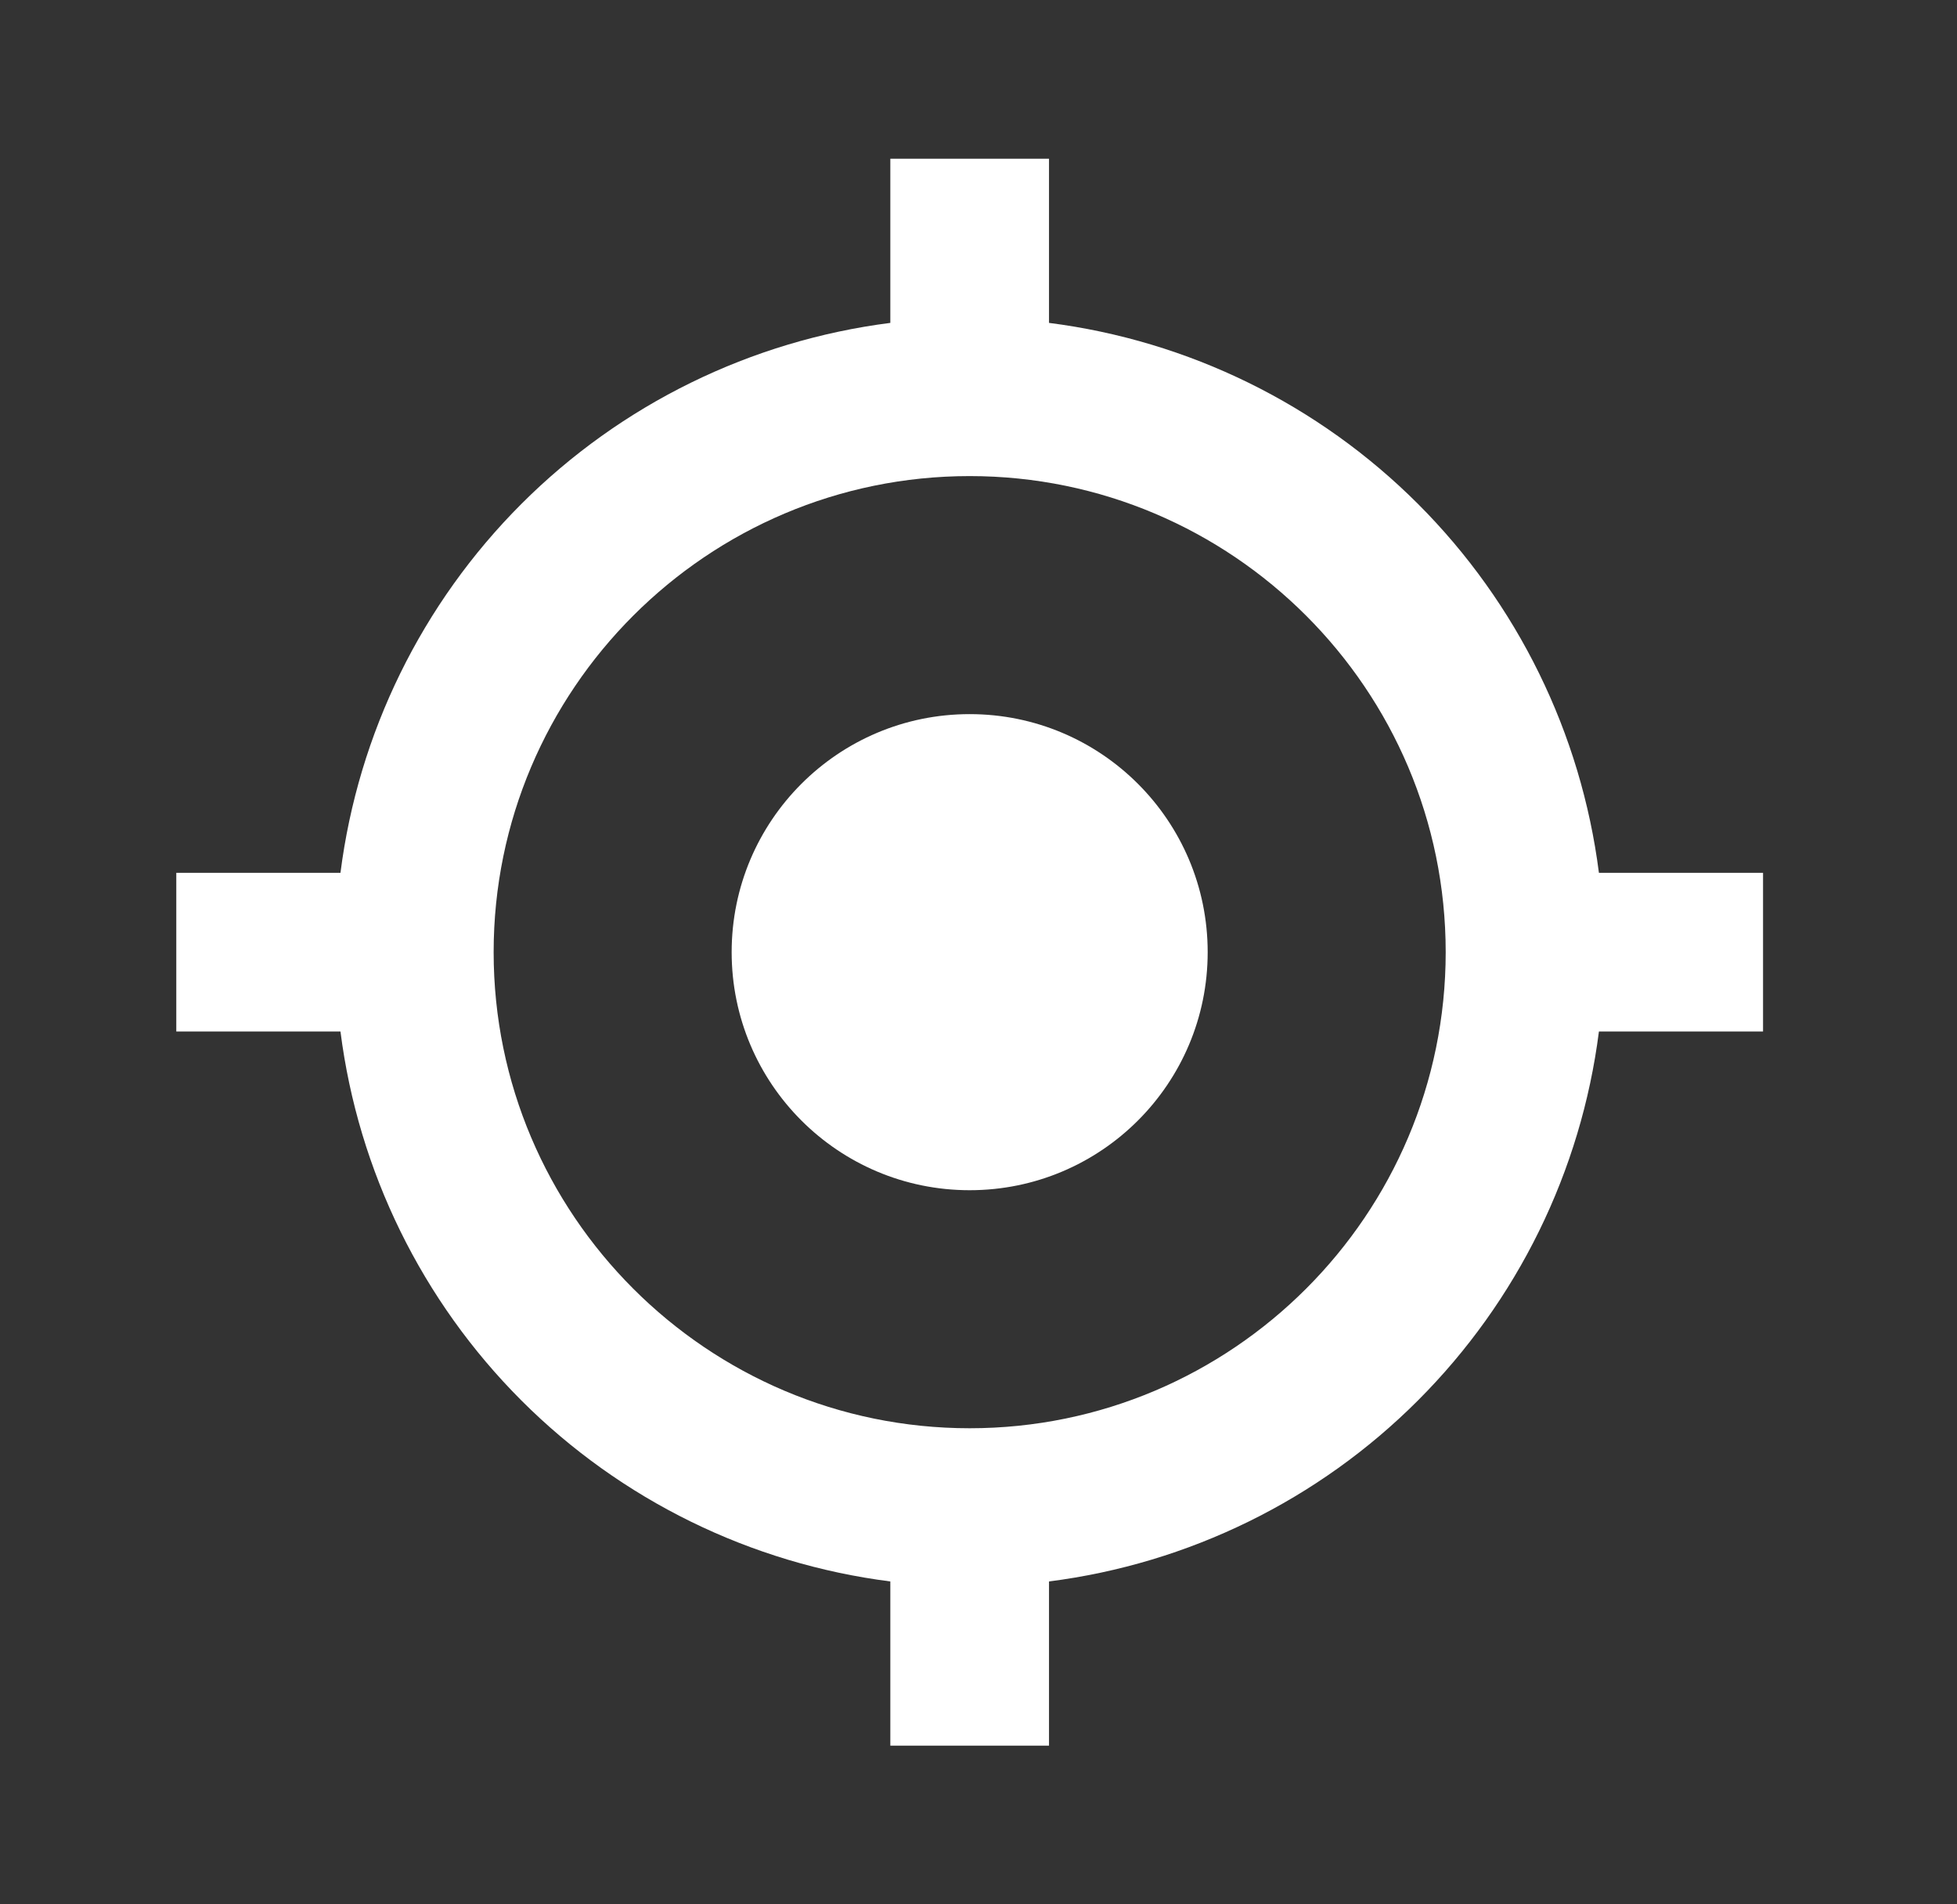 <svg width="37" height="36" viewBox="0 0 37 36" fill="none" xmlns="http://www.w3.org/2000/svg">
<rect x="0" y="0" width="37" height="36" fill="#333333" stroke="none"/>
<path d="M18.333 22.5C20.819 22.5 22.833 20.485 22.833 18C22.833 15.515 20.819 13.5 18.333 13.5C15.848 13.5 13.833 15.515 13.833 18C13.833 20.485 15.848 22.5 18.333 22.5Z" fill="white"/>
<path d="M19.833 6.104V3H16.833V6.104C14.194 6.44 11.74 7.644 9.859 9.525C7.977 11.407 6.773 13.86 6.437 16.5H3.333V19.5H6.437C6.773 22.14 7.977 24.593 9.858 26.475C11.74 28.357 14.194 29.56 16.833 29.896V33H19.833V29.896C22.473 29.56 24.927 28.357 26.808 26.475C28.69 24.593 29.894 22.14 30.23 19.5H33.333V16.5H30.23C29.893 13.86 28.69 11.407 26.808 9.525C24.926 7.644 22.473 6.44 19.833 6.104ZM18.333 27C13.37 27 9.333 22.963 9.333 18C9.333 13.037 13.37 9 18.333 9C23.297 9 27.333 13.037 27.333 18C27.333 22.963 23.297 27 18.333 27Z" fill="white"/>
</svg>
